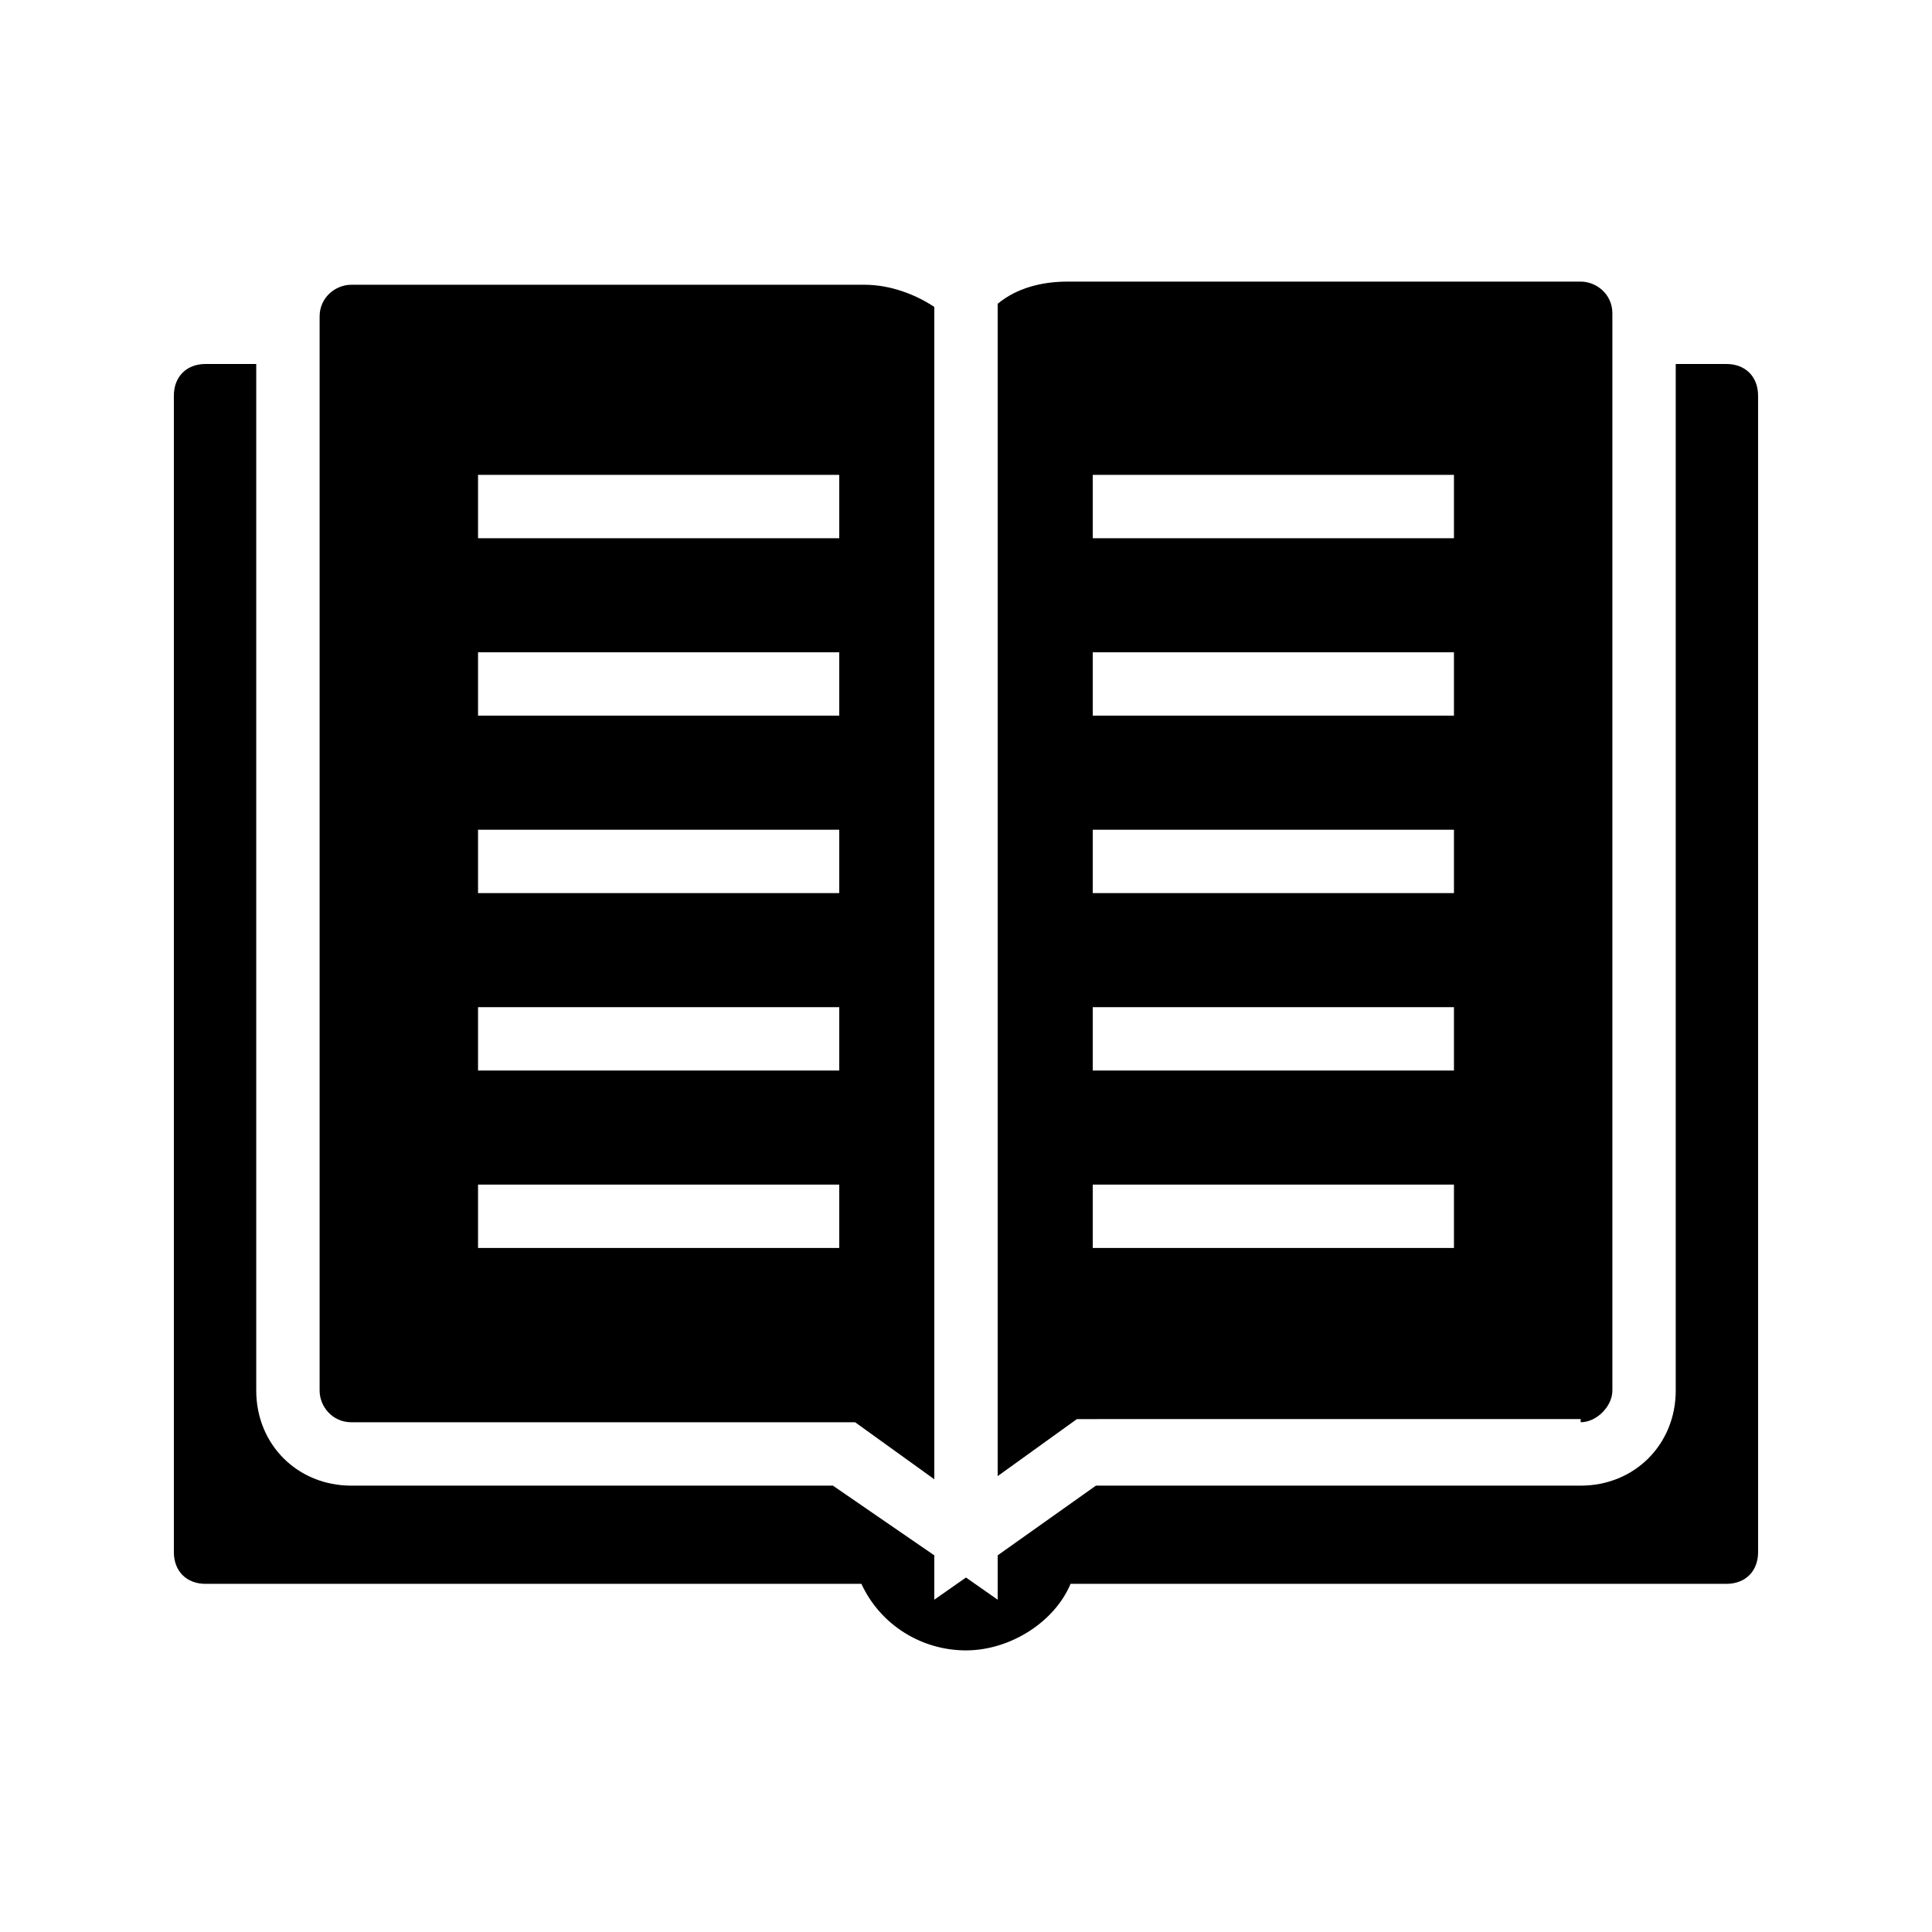 <?xml version="1.0" encoding="UTF-8"?>
<!-- Uploaded to: SVG Repo, www.svgrepo.com, Generator: SVG Repo Mixer Tools -->
<svg fill="#000000" width="800px" height="800px" version="1.1" viewBox="144 144 512 512" xmlns="http://www.w3.org/2000/svg">
 <g>
  <path d="m562.9 520.91c4.199 0 8.398-4.199 8.398-8.398l-0.004-285.49c0-5.039-4.199-8.398-8.398-8.398l-136.03 0.004c-6.719 0-13.434 1.68-18.473 5.879v310.68l20.992-15.113 133.51-0.004zm-129.31-251.07h95.723v16.793h-95.723zm0 47.023h95.723v16.793h-95.723zm0 47.02h95.723v16.793l-95.723 0.004zm0 47.023h95.723v16.793h-95.723zm0 47.023h95.723v16.793h-95.723z"/>
  <path d="m601.52 240.46h-13.434v272.06c0 14.273-10.914 25.191-25.191 25.191h-128.47l-26.031 18.473v11.754l-8.398-5.879-8.395 5.879v-11.754l-26.871-18.473h-127.63c-14.273 0-25.191-10.914-25.191-25.191v-272.06h-13.434c-5.039 0-8.398 3.359-8.398 8.398v306.48c0 5.039 3.359 8.398 8.398 8.398h173.81c5.039 10.914 15.953 17.633 27.711 17.633 11.754 0 23.512-7.559 27.711-17.633h173.81c5.039 0 8.398-3.359 8.398-8.398l-0.004-306.48c0-5.039-3.359-8.398-8.395-8.398z"/>
  <path d="m237.1 520.91h133.51l20.992 15.113v-310.68c-5.039-3.359-11.754-5.879-18.473-5.879h-136.03c-4.199 0-8.398 3.359-8.398 8.398v284.65c0 4.199 3.359 8.398 8.398 8.398zm33.586-251.07h95.723v16.793h-95.723zm0 47.023h95.723v16.793h-95.723zm0 47.02h95.723v16.793l-95.723 0.004zm0 47.023h95.723v16.793h-95.723zm0 47.023h95.723v16.793h-95.723z"/>
 </g>
</svg>